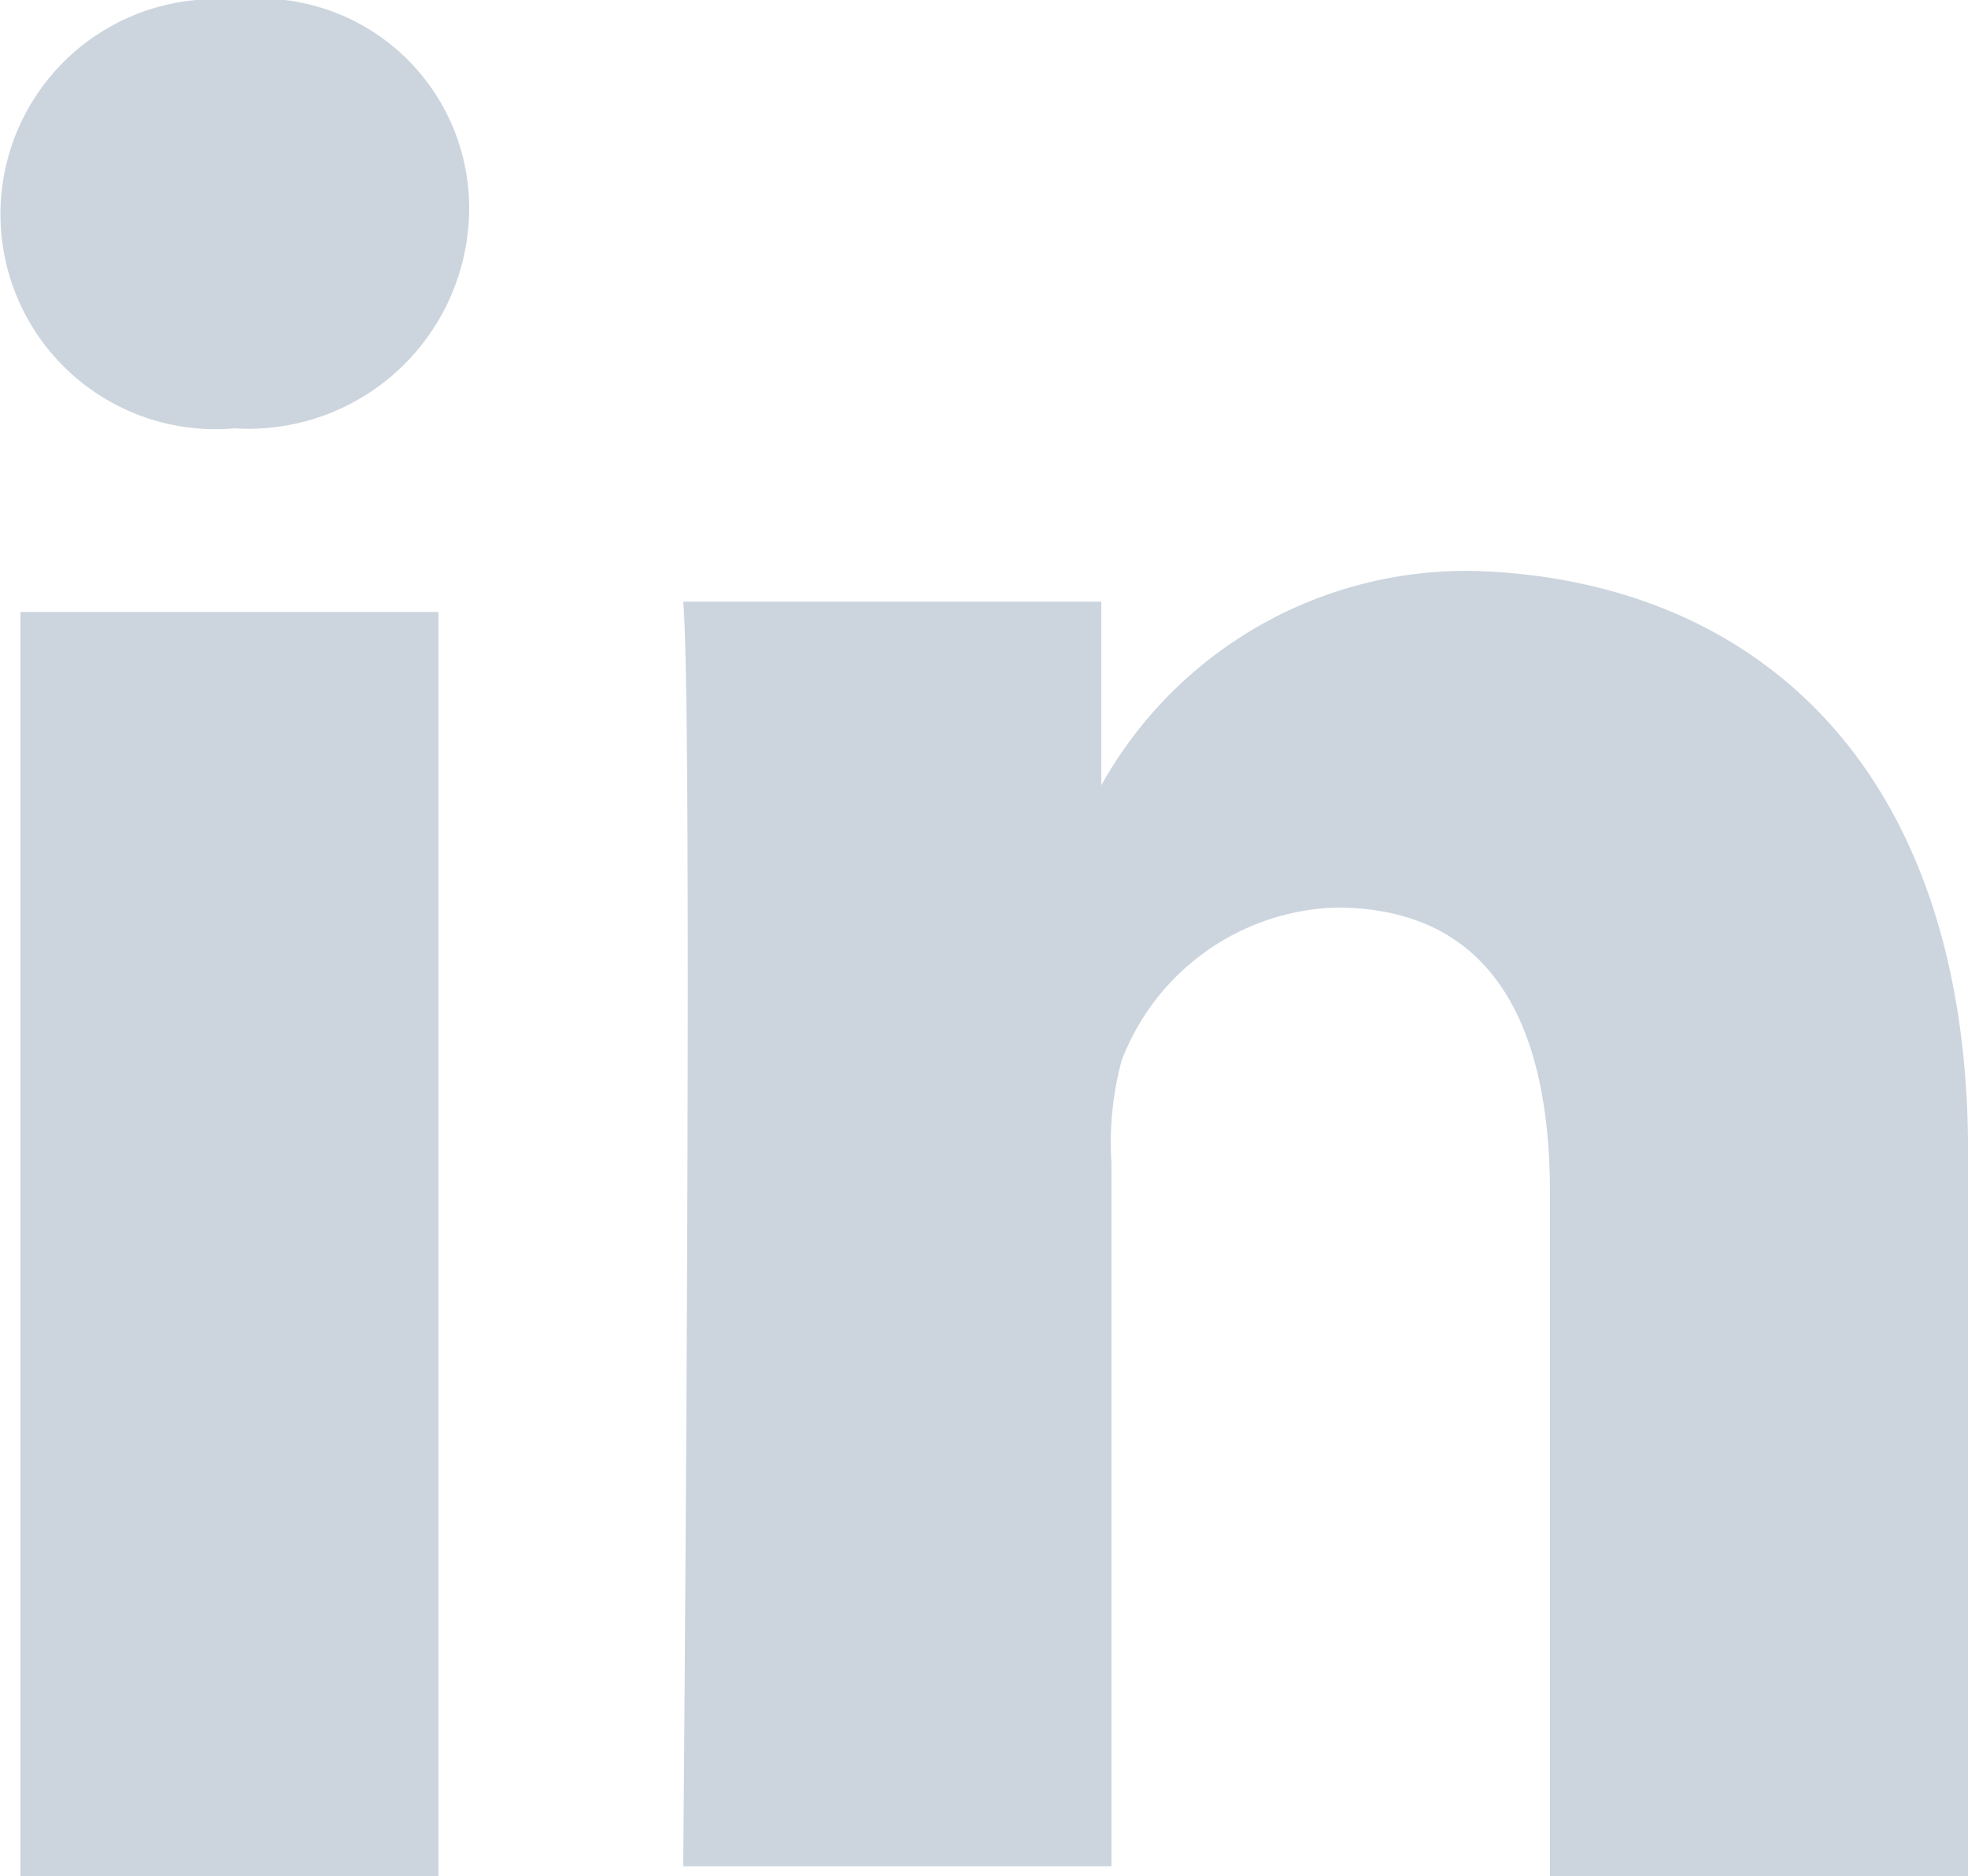 <svg xmlns="http://www.w3.org/2000/svg" width="20.823" height="19.852" viewBox="0 0 20.823 19.852">
  <path id="Path_2519" data-name="Path 2519" d="M20.823,12.192v7.66H16.4V12.623c0-1.834-.647-3.021-2.266-3.021a2.515,2.515,0,0,0-2.266,1.618A3.326,3.326,0,0,0,11.76,12.3v7.445H7.229s.108-12.192,0-13.379h4.424V8.308h0a4.419,4.419,0,0,1,3.992-2.266c2.913.108,5.179,2.05,5.179,6.15M2.482,0a2.275,2.275,0,1,0,0,4.532h0A2.335,2.335,0,0,0,4.963,2.266,2.216,2.216,0,0,0,2.482,0M.216,19.852H4.639V6.474H.216Z" fill="#ccd5de"/>
</svg>
